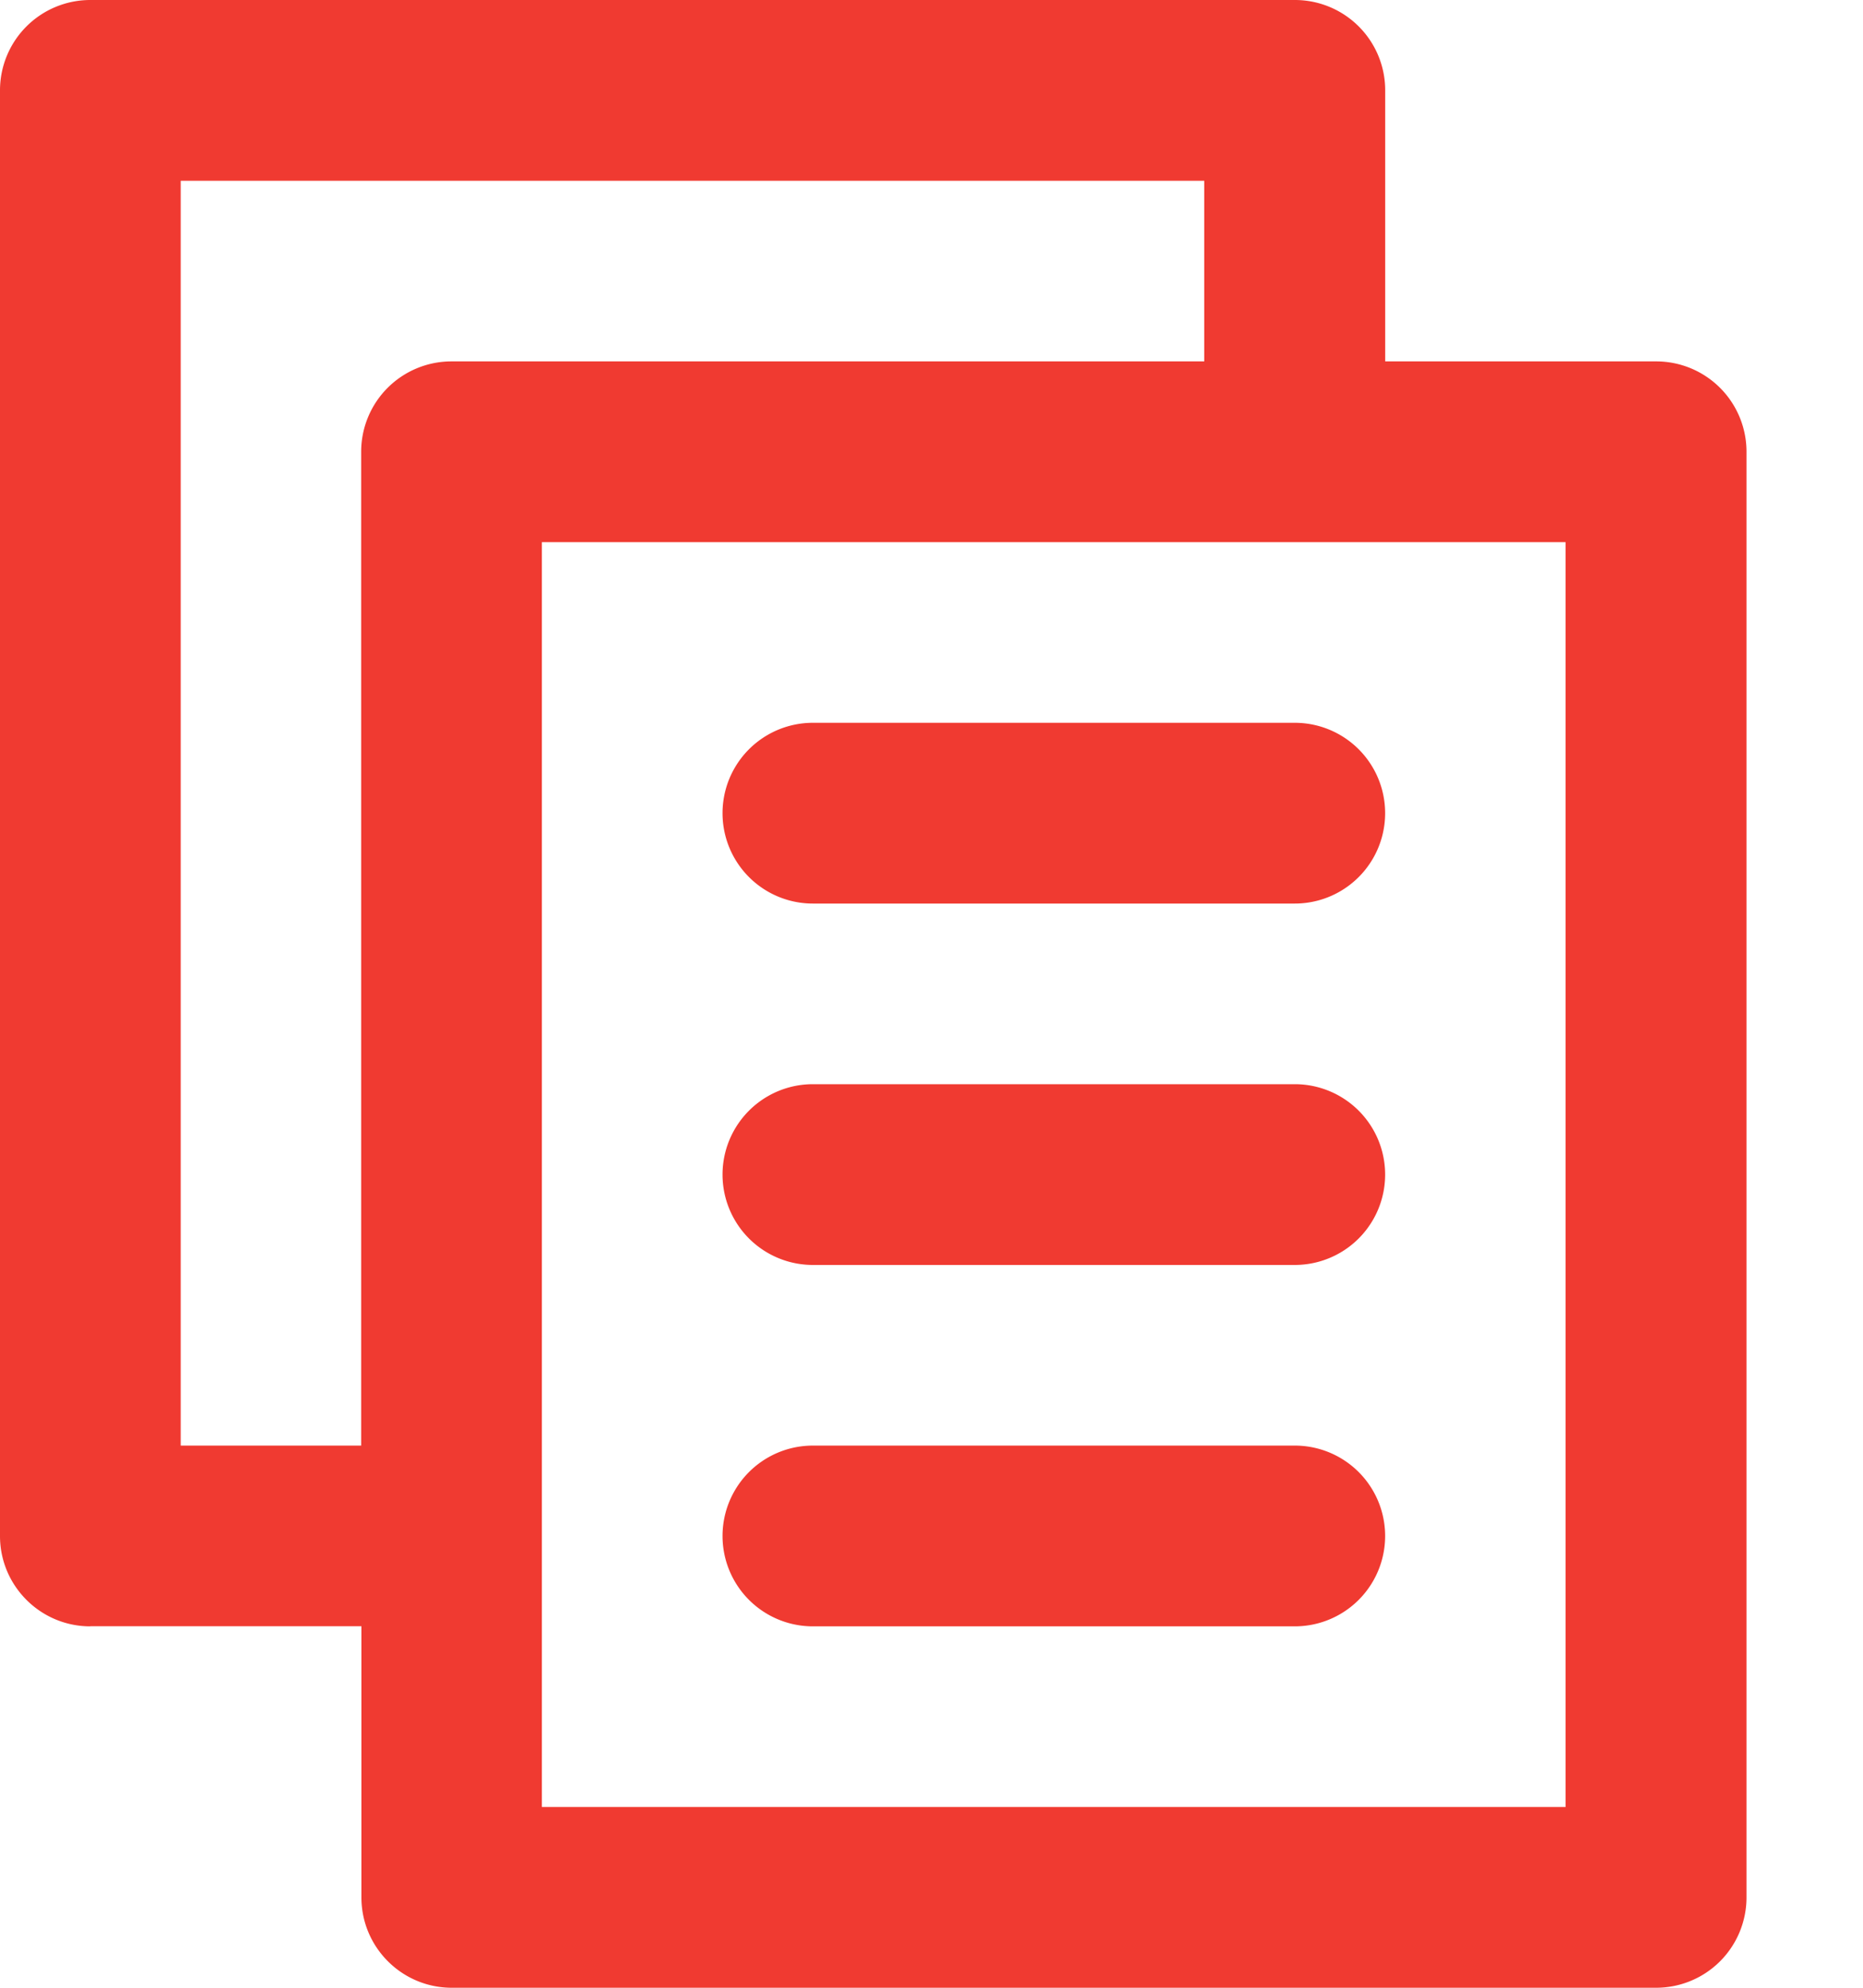 <svg xmlns="http://www.w3.org/2000/svg" width="15" height="16" viewBox="0 0 15 16">
    <g fill="#F03A31" fill-rule="nonzero">
        <path d="M.727 13.09H2.91v2.183c0 .401.326.727.727.727h9.697a.727.727 0 0 0 .728-.727V3.636a.727.727 0 0 0-.728-.727h-2.181V.727A.727.727 0 0 0 10.424 0H.727A.727.727 0 0 0 0 .727v11.637c0 .401.326.727.727.727zm11.88 1.455H4.363V4.364h8.242v10.181zM1.454 1.455h8.242v1.454h-6.06a.727.727 0 0 0-.728.727v8H1.455V1.455z"/>
        <path d="M6.545 5.818a.727.727 0 0 0 0 1.455h3.88a.727.727 0 0 0 0-1.455h-3.88zM10.424 8.727H6.545a.727.727 0 0 0 0 1.455h3.88a.727.727 0 0 0 0-1.455zM10.424 11.636H6.545a.727.727 0 0 0 0 1.455h3.88a.727.727 0 0 0 0-1.455z"/>
    </g>
</svg>
